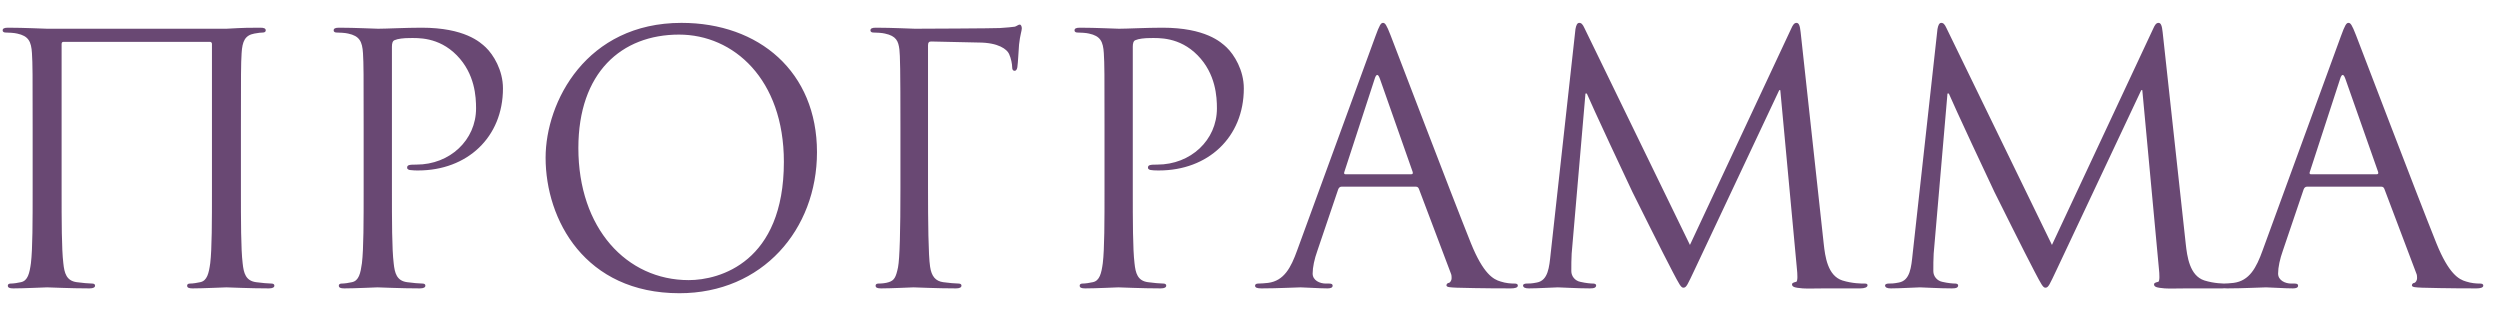 <?xml version="1.0" encoding="UTF-8"?> <svg xmlns="http://www.w3.org/2000/svg" width="87" height="11" viewBox="0 0 87 11" fill="none"> <path d="M8.384 4.444V6.556C8.384 7.708 8.384 8.656 8.444 9.16C8.48 9.508 8.552 9.772 8.912 9.82C9.08 9.844 9.344 9.868 9.452 9.868C9.524 9.868 9.548 9.904 9.548 9.94C9.548 10 9.488 10.036 9.356 10.036C8.696 10.036 7.94 10 7.88 10C7.82 10 7.064 10.036 6.704 10.036C6.572 10.036 6.512 10.012 6.512 9.94C6.512 9.904 6.536 9.868 6.608 9.868C6.716 9.868 6.86 9.844 6.968 9.82C7.208 9.772 7.268 9.508 7.316 9.16C7.376 8.656 7.376 7.708 7.376 6.556V1.528C7.376 1.48 7.34 1.456 7.304 1.456H2.216C2.18 1.456 2.144 1.468 2.144 1.528V6.556C2.144 7.708 2.144 8.656 2.204 9.16C2.24 9.508 2.312 9.772 2.672 9.82C2.84 9.844 3.104 9.868 3.212 9.868C3.284 9.868 3.308 9.904 3.308 9.94C3.308 10 3.248 10.036 3.116 10.036C2.456 10.036 1.7 10 1.64 10C1.58 10 0.824 10.036 0.464 10.036C0.332 10.036 0.272 10.012 0.272 9.94C0.272 9.904 0.296 9.868 0.368 9.868C0.476 9.868 0.62 9.844 0.728 9.82C0.968 9.772 1.028 9.508 1.076 9.16C1.136 8.656 1.136 7.708 1.136 6.556V4.444C1.136 2.572 1.136 2.236 1.112 1.852C1.088 1.444 0.992 1.252 0.596 1.168C0.5 1.144 0.296 1.132 0.188 1.132C0.14 1.132 0.092 1.108 0.092 1.06C0.092 0.988 0.152 0.964 0.284 0.964C0.824 0.964 1.58 1 1.64 1H7.88C8.504 0.964 8.696 0.964 9.056 0.964C9.188 0.964 9.248 0.988 9.248 1.06C9.248 1.108 9.2 1.132 9.152 1.132C9.068 1.132 8.996 1.144 8.852 1.168C8.528 1.228 8.432 1.432 8.408 1.852C8.384 2.236 8.384 2.572 8.384 4.444ZM12.655 6.556V4.444C12.655 2.572 12.655 2.236 12.632 1.852C12.607 1.444 12.511 1.252 12.116 1.168C12.02 1.144 11.816 1.132 11.707 1.132C11.659 1.132 11.611 1.108 11.611 1.06C11.611 0.988 11.671 0.964 11.803 0.964C12.344 0.964 13.063 1 13.159 1C13.424 1 14.12 0.964 14.671 0.964C16.172 0.964 16.712 1.468 16.904 1.648C17.168 1.9 17.503 2.44 17.503 3.076C17.503 4.78 16.256 5.932 14.552 5.932C14.492 5.932 14.36 5.932 14.3 5.92C14.239 5.92 14.168 5.896 14.168 5.836C14.168 5.74 14.239 5.728 14.492 5.728C15.655 5.728 16.567 4.876 16.567 3.772C16.567 3.376 16.532 2.572 15.896 1.924C15.259 1.276 14.527 1.324 14.252 1.324C14.047 1.324 13.844 1.348 13.736 1.396C13.664 1.42 13.639 1.504 13.639 1.624V6.556C13.639 7.708 13.639 8.656 13.7 9.16C13.736 9.508 13.807 9.772 14.168 9.82C14.335 9.844 14.6 9.868 14.707 9.868C14.78 9.868 14.803 9.904 14.803 9.94C14.803 10 14.743 10.036 14.611 10.036C13.951 10.036 13.195 10 13.136 10C13.1 10 12.344 10.036 11.983 10.036C11.851 10.036 11.791 10.012 11.791 9.94C11.791 9.904 11.816 9.868 11.887 9.868C11.995 9.868 12.139 9.844 12.248 9.82C12.488 9.772 12.547 9.508 12.595 9.16C12.655 8.656 12.655 7.708 12.655 6.556ZM18.987 5.488C18.987 3.544 20.403 0.796 23.715 0.796C26.415 0.796 28.431 2.5 28.431 5.296C28.431 7.984 26.535 10.204 23.643 10.204C20.355 10.204 18.987 7.648 18.987 5.488ZM20.127 5.152C20.127 7.948 21.807 9.748 23.967 9.748C25.047 9.748 27.279 9.124 27.279 5.632C27.279 2.752 25.527 1.204 23.631 1.204C21.627 1.204 20.127 2.524 20.127 5.152ZM32.403 1.444C32.331 1.444 32.295 1.48 32.295 1.576V6.556C32.295 7.708 32.307 8.884 32.367 9.28C32.415 9.616 32.559 9.784 32.823 9.82C32.991 9.844 33.255 9.868 33.363 9.868C33.435 9.868 33.459 9.904 33.459 9.94C33.459 10 33.399 10.036 33.267 10.036C32.607 10.036 31.851 10 31.791 10C31.731 10 31.023 10.036 30.663 10.036C30.531 10.036 30.471 10.012 30.471 9.94C30.471 9.904 30.495 9.868 30.567 9.868C30.675 9.868 30.819 9.856 30.927 9.82C31.119 9.76 31.179 9.652 31.251 9.304C31.311 8.992 31.335 8.02 31.335 6.556V4.444C31.335 2.428 31.323 1.924 31.299 1.72C31.263 1.432 31.191 1.252 30.795 1.168C30.699 1.144 30.495 1.132 30.387 1.132C30.339 1.132 30.291 1.108 30.291 1.06C30.291 0.988 30.351 0.964 30.483 0.964C31.023 0.964 31.779 1 31.839 1C32.079 1 34.623 0.988 34.791 0.976C34.983 0.964 35.271 0.94 35.319 0.928C35.391 0.904 35.439 0.856 35.487 0.856C35.535 0.856 35.559 0.928 35.559 0.988C35.559 1.072 35.499 1.216 35.463 1.552C35.451 1.672 35.427 2.2 35.403 2.344C35.391 2.404 35.367 2.464 35.307 2.464C35.247 2.464 35.223 2.416 35.223 2.332C35.223 2.236 35.187 2.032 35.115 1.876C35.043 1.72 34.755 1.48 34.047 1.48L32.403 1.444ZM38.437 6.556V4.444C38.437 2.572 38.437 2.236 38.413 1.852C38.389 1.444 38.293 1.252 37.897 1.168C37.801 1.144 37.597 1.132 37.489 1.132C37.441 1.132 37.393 1.108 37.393 1.06C37.393 0.988 37.453 0.964 37.585 0.964C38.125 0.964 38.845 1 38.941 1C39.205 1 39.901 0.964 40.453 0.964C41.953 0.964 42.493 1.468 42.685 1.648C42.949 1.9 43.285 2.44 43.285 3.076C43.285 4.78 42.037 5.932 40.333 5.932C40.273 5.932 40.141 5.932 40.081 5.92C40.021 5.92 39.949 5.896 39.949 5.836C39.949 5.74 40.021 5.728 40.273 5.728C41.437 5.728 42.349 4.876 42.349 3.772C42.349 3.376 42.313 2.572 41.677 1.924C41.041 1.276 40.309 1.324 40.033 1.324C39.829 1.324 39.625 1.348 39.517 1.396C39.445 1.42 39.421 1.504 39.421 1.624V6.556C39.421 7.708 39.421 8.656 39.481 9.16C39.517 9.508 39.589 9.772 39.949 9.82C40.117 9.844 40.381 9.868 40.489 9.868C40.561 9.868 40.585 9.904 40.585 9.94C40.585 10 40.525 10.036 40.393 10.036C39.733 10.036 38.977 10 38.917 10C38.881 10 38.125 10.036 37.765 10.036C37.633 10.036 37.573 10.012 37.573 9.94C37.573 9.904 37.597 9.868 37.669 9.868C37.777 9.868 37.921 9.844 38.029 9.82C38.269 9.772 38.329 9.508 38.377 9.16C38.437 8.656 38.437 7.708 38.437 6.556ZM48.128 0.796C48.2 0.796 48.248 0.856 48.392 1.228C48.572 1.684 50.456 6.64 51.188 8.464C51.62 9.532 51.968 9.724 52.22 9.796C52.4 9.856 52.58 9.868 52.7 9.868C52.772 9.868 52.82 9.88 52.82 9.94C52.82 10.012 52.712 10.036 52.58 10.036C52.4 10.036 51.524 10.036 50.696 10.012C50.468 10 50.336 10 50.336 9.928C50.336 9.88 50.384 9.844 50.42 9.844C50.444 9.844 50.516 9.784 50.516 9.676C50.516 9.64 50.516 9.568 50.492 9.52L49.376 6.568C49.352 6.52 49.328 6.496 49.268 6.496H46.688C46.628 6.496 46.592 6.532 46.568 6.592L45.848 8.716C45.74 9.016 45.68 9.304 45.68 9.52C45.68 9.76 45.932 9.868 46.136 9.868H46.256C46.34 9.868 46.376 9.892 46.376 9.94C46.376 10.012 46.304 10.036 46.196 10.036C45.908 10.036 45.392 10 45.26 10C45.128 10 44.468 10.036 43.904 10.036C43.748 10.036 43.676 10.012 43.676 9.94C43.676 9.892 43.724 9.868 43.784 9.868C43.868 9.868 44.036 9.856 44.132 9.844C44.684 9.772 44.924 9.316 45.14 8.716L47.864 1.264C48.008 0.868 48.056 0.796 48.128 0.796ZM46.82 6.064H49.112C49.172 6.064 49.172 6.028 49.16 5.98L48.02 2.74C47.984 2.644 47.96 2.608 47.924 2.608C47.9 2.608 47.864 2.656 47.84 2.74L46.784 5.98C46.76 6.04 46.784 6.064 46.82 6.064ZM62.662 1.12L63.466 8.488C63.514 8.92 63.598 9.592 64.114 9.76C64.462 9.868 64.774 9.868 64.894 9.868C64.954 9.868 64.99 9.88 64.99 9.928C64.99 10 64.882 10.036 64.738 10.036C64.57 10.036 64.018 10.036 63.514 10.036C63.202 10.036 62.902 10.048 62.734 10.036C62.458 10.012 62.362 9.988 62.362 9.892C62.362 9.844 62.446 9.82 62.506 9.808C62.566 9.796 62.554 9.544 62.53 9.328L61.954 3.136H61.918L58.978 9.376C58.726 9.904 58.69 10.012 58.582 10.012C58.498 10.012 58.438 9.892 58.21 9.46C57.898 8.872 56.866 6.796 56.806 6.676C56.698 6.46 55.354 3.58 55.222 3.256H55.174L54.694 8.824C54.682 9.016 54.682 9.232 54.682 9.436C54.682 9.616 54.814 9.772 54.994 9.808C55.198 9.856 55.378 9.868 55.45 9.868C55.498 9.868 55.546 9.892 55.546 9.928C55.546 10.012 55.474 10.036 55.33 10.036C54.886 10.036 54.31 10 54.214 10C54.106 10 53.53 10.036 53.206 10.036C53.086 10.036 53.002 10.012 53.002 9.928C53.002 9.892 53.062 9.868 53.122 9.868C53.218 9.868 53.302 9.868 53.482 9.832C53.878 9.76 53.914 9.292 53.962 8.836L54.826 1.012C54.85 0.88 54.886 0.796 54.958 0.796C55.03 0.796 55.078 0.844 55.138 0.976L58.81 8.524L62.338 0.988C62.386 0.88 62.434 0.796 62.518 0.796C62.602 0.796 62.638 0.892 62.662 1.12ZM75.26 1.12L76.064 8.488C76.112 8.92 76.196 9.592 76.712 9.76C77.06 9.868 77.372 9.868 77.492 9.868C77.552 9.868 77.588 9.88 77.588 9.928C77.588 10 77.48 10.036 77.336 10.036C77.168 10.036 76.616 10.036 76.112 10.036C75.8 10.036 75.5 10.048 75.332 10.036C75.056 10.012 74.96 9.988 74.96 9.892C74.96 9.844 75.044 9.82 75.104 9.808C75.164 9.796 75.152 9.544 75.128 9.328L74.552 3.136H74.516L71.576 9.376C71.324 9.904 71.288 10.012 71.18 10.012C71.096 10.012 71.036 9.892 70.808 9.46C70.496 8.872 69.464 6.796 69.404 6.676C69.296 6.46 67.952 3.58 67.82 3.256H67.772L67.292 8.824C67.28 9.016 67.28 9.232 67.28 9.436C67.28 9.616 67.412 9.772 67.592 9.808C67.796 9.856 67.976 9.868 68.048 9.868C68.096 9.868 68.144 9.892 68.144 9.928C68.144 10.012 68.072 10.036 67.928 10.036C67.484 10.036 66.908 10 66.812 10C66.704 10 66.128 10.036 65.804 10.036C65.684 10.036 65.6 10.012 65.6 9.928C65.6 9.892 65.66 9.868 65.72 9.868C65.816 9.868 65.9 9.868 66.08 9.832C66.476 9.76 66.512 9.292 66.56 8.836L67.424 1.012C67.448 0.88 67.484 0.796 67.556 0.796C67.628 0.796 67.676 0.844 67.736 0.976L71.408 8.524L74.936 0.988C74.984 0.88 75.032 0.796 75.116 0.796C75.2 0.796 75.236 0.892 75.26 1.12ZM81.726 0.796C81.798 0.796 81.846 0.856 81.99 1.228C82.17 1.684 84.054 6.64 84.786 8.464C85.218 9.532 85.566 9.724 85.818 9.796C85.998 9.856 86.178 9.868 86.298 9.868C86.37 9.868 86.418 9.88 86.418 9.94C86.418 10.012 86.31 10.036 86.178 10.036C85.998 10.036 85.122 10.036 84.294 10.012C84.066 10 83.934 10 83.934 9.928C83.934 9.88 83.982 9.844 84.018 9.844C84.042 9.844 84.114 9.784 84.114 9.676C84.114 9.64 84.114 9.568 84.09 9.52L82.974 6.568C82.95 6.52 82.926 6.496 82.866 6.496H80.286C80.226 6.496 80.19 6.532 80.166 6.592L79.446 8.716C79.338 9.016 79.278 9.304 79.278 9.52C79.278 9.76 79.53 9.868 79.734 9.868H79.854C79.938 9.868 79.974 9.892 79.974 9.94C79.974 10.012 79.902 10.036 79.794 10.036C79.506 10.036 78.99 10 78.858 10C78.726 10 78.066 10.036 77.502 10.036C77.346 10.036 77.274 10.012 77.274 9.94C77.274 9.892 77.322 9.868 77.382 9.868C77.466 9.868 77.634 9.856 77.73 9.844C78.282 9.772 78.522 9.316 78.738 8.716L81.462 1.264C81.606 0.868 81.654 0.796 81.726 0.796ZM80.418 6.064H82.71C82.77 6.064 82.77 6.028 82.758 5.98L81.618 2.74C81.582 2.644 81.558 2.608 81.522 2.608C81.498 2.608 81.462 2.656 81.438 2.74L80.382 5.98C80.358 6.04 80.382 6.064 80.418 6.064Z" fill="#694873"></path> </svg> 